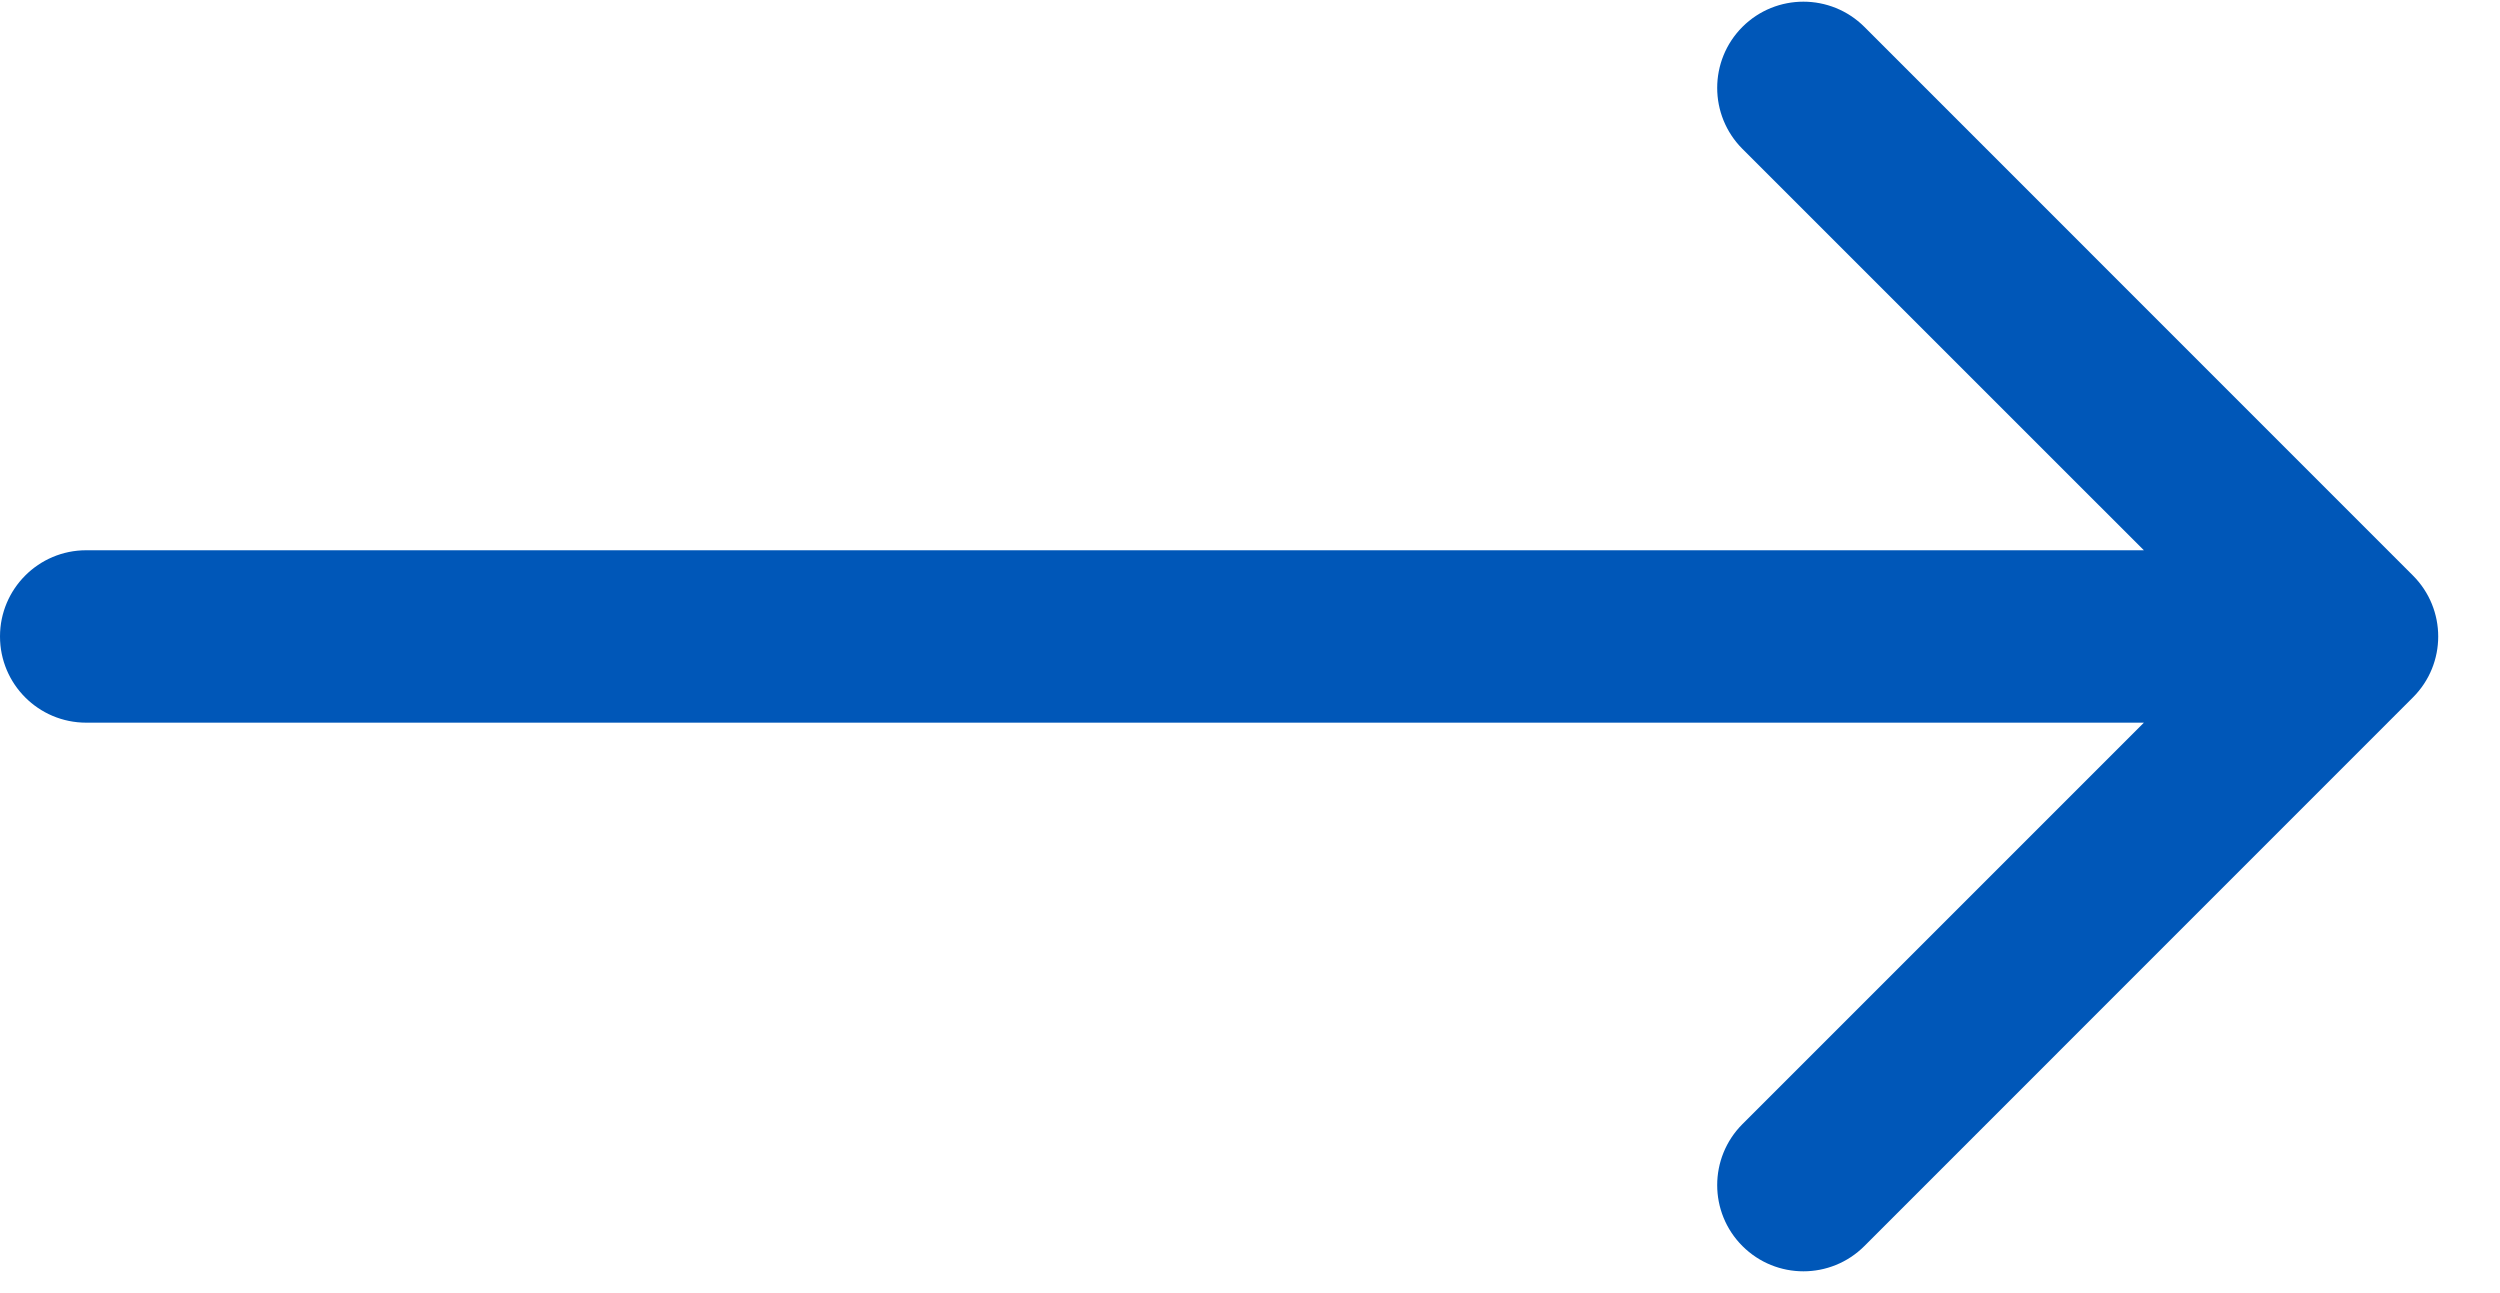<svg width="29" height="15" viewBox="0 0 29 15" fill="none" xmlns="http://www.w3.org/2000/svg">
<path d="M1 6.383C0.448 6.383 0 6.831 0 7.383C0 7.936 0.448 8.383 1 8.383V6.383ZM27.99 8.09C28.381 7.7 28.381 7.067 27.99 6.676L21.627 0.312C21.236 -0.078 20.603 -0.078 20.212 0.312C19.822 0.703 19.822 1.336 20.212 1.727L25.869 7.383L20.212 13.04C19.822 13.431 19.822 14.064 20.212 14.454C20.603 14.845 21.236 14.845 21.627 14.454L27.99 8.09ZM1 8.383H27.283V6.383H1V8.383Z" fill="#0057B8"/>
</svg>
